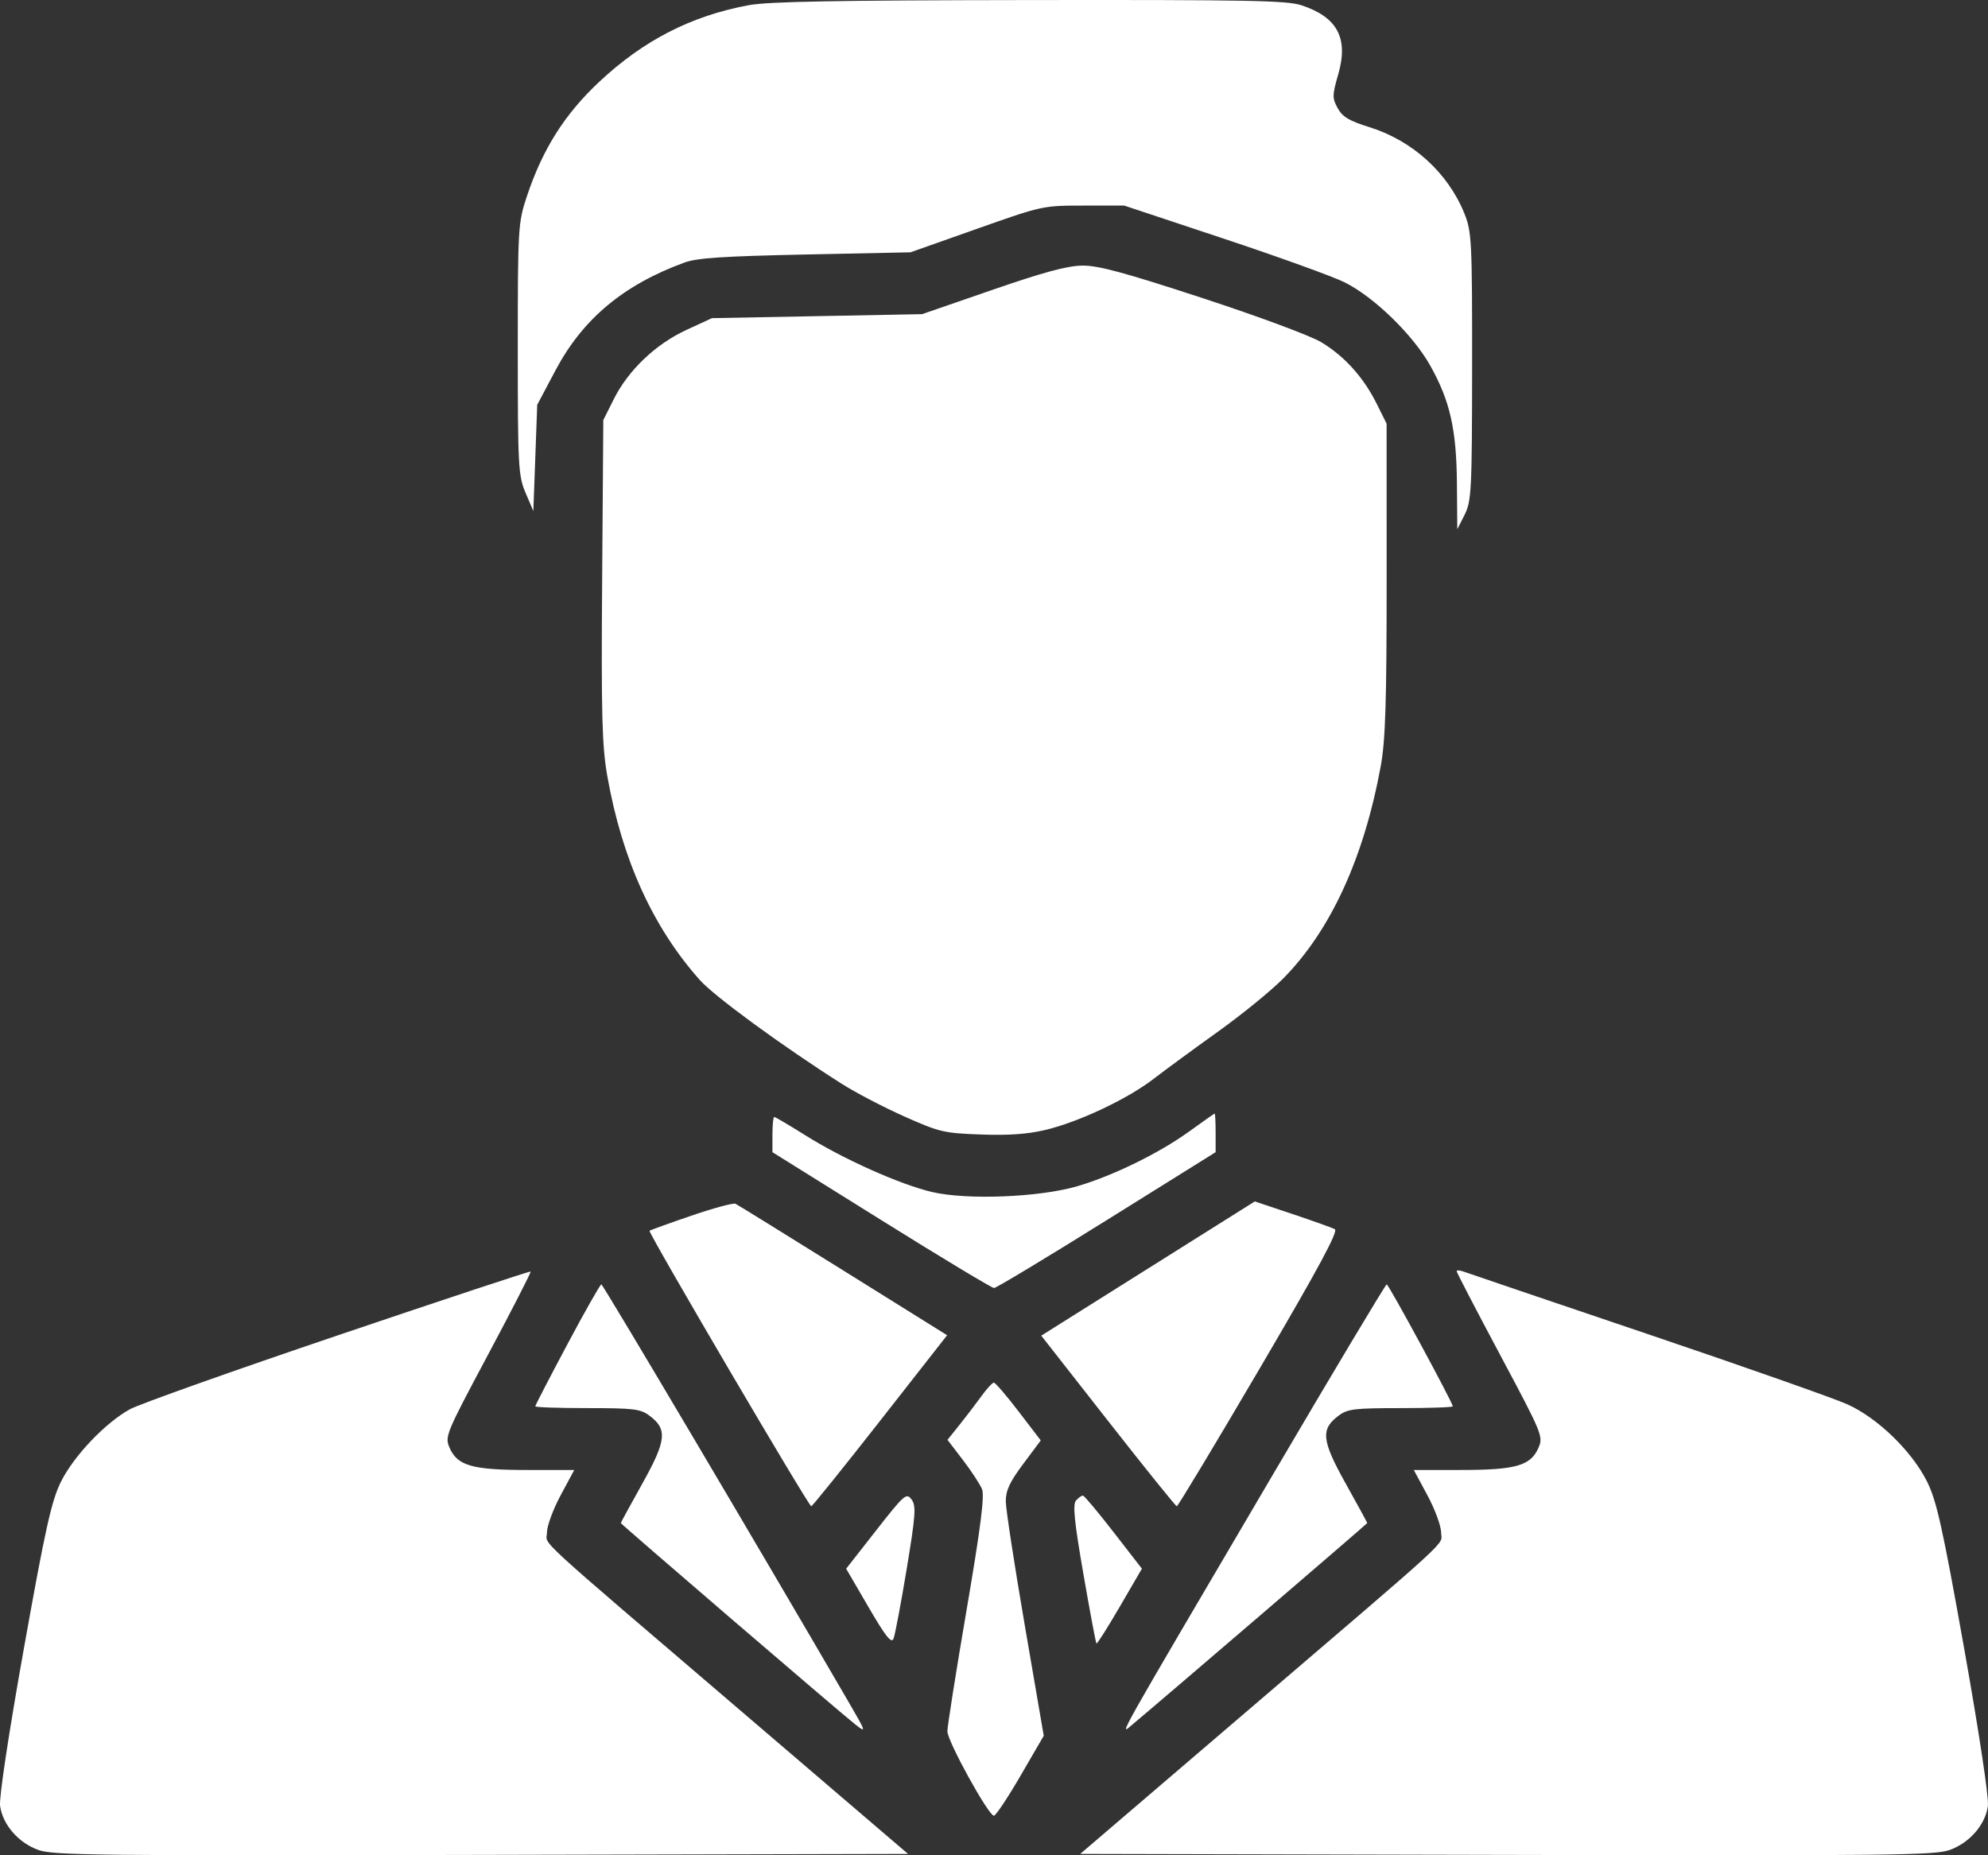 <?xml version="1.0" encoding="UTF-8"?> <svg xmlns="http://www.w3.org/2000/svg" width="120" height="112" viewBox="0 0 120 112" fill="none"><rect x="0" y="0" width="120" height="112" fill="#333333" stroke="none"/> <g clip-path="url(#clip0_129_558)"> <path fill-rule="evenodd" clip-rule="evenodd" d="M45.184 0.315C41.719 0.961 38.852 2.431 36.18 4.931C34.086 6.89 32.758 8.988 31.805 11.847C31.273 13.441 31.255 13.74 31.255 21.074C31.255 28.141 31.286 28.728 31.724 29.752L32.193 30.85L32.311 27.644L32.428 24.437L33.535 22.349C35.182 19.244 37.649 17.186 41.329 15.845C42.077 15.573 43.658 15.468 48.62 15.364L54.956 15.232L58.946 13.822C62.925 12.415 62.941 12.412 65.399 12.411L67.863 12.411L73.897 14.417C77.216 15.521 80.489 16.704 81.171 17.046C82.96 17.944 85.301 20.226 86.341 22.085C87.531 24.215 87.916 25.925 87.943 29.203L87.965 31.949L88.41 31.07C88.82 30.258 88.854 29.576 88.86 22.126C88.865 14.597 88.835 13.983 88.398 12.898C87.406 10.433 85.268 8.489 82.655 7.675C81.433 7.294 81.036 7.056 80.746 6.53C80.412 5.925 80.415 5.746 80.778 4.489C81.408 2.309 80.732 1.036 78.563 0.32C77.683 0.029 75.422 -0.014 62.143 0.003C50.384 0.019 46.374 0.093 45.184 0.315ZM59.884 17.506L55.66 18.965L49.318 19.086L42.975 19.206L41.432 19.918C39.572 20.776 37.924 22.349 37.046 24.102L36.417 25.358L36.347 35.025C36.288 43.133 36.338 45.039 36.658 46.848C37.545 51.874 39.405 55.976 42.243 59.163C43.123 60.15 47.239 63.161 50.821 65.435C51.644 65.958 53.334 66.84 54.575 67.394C56.709 68.346 56.964 68.406 59.194 68.488C60.856 68.55 62.003 68.47 63.066 68.221C65.081 67.749 68.033 66.361 69.623 65.138C70.333 64.591 72.09 63.302 73.528 62.273C74.965 61.244 76.731 59.806 77.451 59.077C80.314 56.182 82.323 51.811 83.344 46.255C83.628 44.711 83.703 42.352 83.701 34.941L83.699 25.578L83.102 24.378C82.307 22.779 81.156 21.501 79.751 20.657C79.103 20.267 75.952 19.097 72.576 17.992C67.855 16.446 66.292 16.024 65.332 16.034C64.427 16.043 63.009 16.426 59.884 17.506ZM71.795 68.296C69.981 69.609 67.214 70.966 65.047 71.606C62.758 72.281 58.362 72.457 56.247 71.957C54.313 71.501 50.872 69.959 48.605 68.533C47.64 67.927 46.8 67.43 46.738 67.43C46.676 67.43 46.626 67.908 46.626 68.493V69.556L53.196 73.656C56.809 75.911 59.872 77.756 60.002 77.756C60.131 77.756 63.194 75.911 66.808 73.656L73.378 69.556V68.383C73.378 67.738 73.351 67.216 73.319 67.223C73.287 67.23 72.601 67.713 71.795 68.296ZM41.724 73.392C40.383 73.851 39.252 74.26 39.208 74.301C39.105 74.398 48.815 90.94 48.97 90.931C49.036 90.927 50.908 88.603 53.13 85.765L57.17 80.606L50.9 76.695C47.452 74.544 44.525 72.733 44.396 72.67C44.267 72.608 43.065 72.932 41.724 73.392ZM69.298 76.58L62.853 80.632L66.884 85.778C69.1 88.608 70.968 90.927 71.034 90.931C71.099 90.935 73.341 87.209 76.016 82.651C79.596 76.551 80.798 74.322 80.572 74.203C80.403 74.114 79.247 73.701 78.003 73.285L75.742 72.529L69.298 76.58ZM20.407 80.607C14.053 82.758 8.402 84.767 7.849 85.071C6.362 85.886 4.456 87.889 3.678 89.453C3.108 90.599 2.736 92.273 1.443 99.506C0.532 104.601 -0.062 108.528 0.005 109.016C0.161 110.156 1.119 111.257 2.328 111.684C3.23 112.003 5.876 112.032 29.07 111.978L54.811 111.919L45.054 103.57C31.813 92.24 33.015 93.343 33.015 92.514C33.015 92.124 33.386 91.116 33.839 90.273L34.663 88.741H31.837C28.52 88.741 27.619 88.487 27.147 87.421C26.838 86.722 26.889 86.598 29.466 81.767C30.915 79.05 32.069 76.798 32.03 76.762C31.991 76.726 26.76 78.456 20.407 80.607ZM87.927 76.742C87.927 76.815 89.108 79.087 90.55 81.791C93.114 86.598 93.165 86.722 92.856 87.421C92.384 88.487 91.484 88.741 88.167 88.741H85.34L86.164 90.273C86.618 91.116 86.989 92.126 86.989 92.517C86.989 93.345 88.137 92.291 74.747 103.751L65.204 111.919L90.939 111.978C114.128 112.032 116.773 112.003 117.676 111.684C118.885 111.257 119.844 110.154 119.995 109.016C120.059 108.535 119.453 104.522 118.559 99.506C117.262 92.234 116.9 90.604 116.323 89.446C115.408 87.611 113.361 85.62 111.529 84.785C110.745 84.428 105.299 82.511 99.426 80.525C93.553 78.539 88.564 76.846 88.338 76.762C88.112 76.679 87.927 76.67 87.927 76.742ZM34.243 81.163C33.18 83.158 32.311 84.838 32.311 84.898C32.311 84.957 33.722 85.006 35.447 85.006C38.234 85.006 38.65 85.055 39.184 85.448C40.3 86.27 40.234 86.942 38.782 89.545C38.062 90.836 37.473 91.915 37.473 91.943C37.473 92.01 50.656 103.337 51.603 104.083C52.316 104.644 52.305 104.608 51.181 102.675C45.853 93.508 36.397 77.536 36.299 77.536C36.231 77.536 35.306 79.168 34.243 81.163ZM76.779 89.114C67.06 105.652 67.549 104.78 68.36 104.103C70.356 102.433 82.53 91.986 82.53 91.943C82.53 91.915 81.941 90.836 81.221 89.545C79.769 86.942 79.703 86.27 80.82 85.448C81.353 85.055 81.769 85.006 84.556 85.006C86.281 85.006 87.693 84.957 87.693 84.898C87.693 84.679 83.823 77.536 83.705 77.536C83.637 77.536 80.52 82.746 76.779 89.114ZM59.234 84.292C58.907 84.745 58.314 85.522 57.916 86.019L57.193 86.922L58.126 88.141C58.639 88.811 59.157 89.604 59.279 89.902C59.439 90.297 59.185 92.282 58.342 97.209C57.706 100.929 57.186 104.218 57.186 104.517C57.186 105.112 59.667 109.612 59.995 109.612C60.106 109.612 60.829 108.527 61.6 107.2L63.003 104.787L61.861 98.137C61.232 94.48 60.715 91.105 60.712 90.639C60.707 89.984 60.947 89.468 61.764 88.374L62.822 86.956L61.488 85.212C60.755 84.253 60.081 83.468 59.992 83.468C59.902 83.468 59.562 83.839 59.234 84.292ZM52.885 92.391L51.076 94.701L52.422 97.014C53.464 98.802 53.806 99.234 53.935 98.922C54.026 98.699 54.382 96.817 54.726 94.739C55.27 91.451 55.309 90.903 55.023 90.52C54.712 90.106 54.592 90.21 52.885 92.391ZM64.951 90.585C64.743 90.819 64.847 91.856 65.396 95.019C65.79 97.29 66.145 99.179 66.185 99.217C66.225 99.254 66.859 98.254 67.593 96.992L68.928 94.699L67.222 92.499C66.284 91.288 65.45 90.293 65.369 90.288C65.288 90.283 65.1 90.416 64.951 90.585Z" fill="white"></path> </g> <defs> <clipPath id="clip0_129_558"> <rect width="120" height="112" fill="white"></rect> </clipPath> </defs> </svg> 